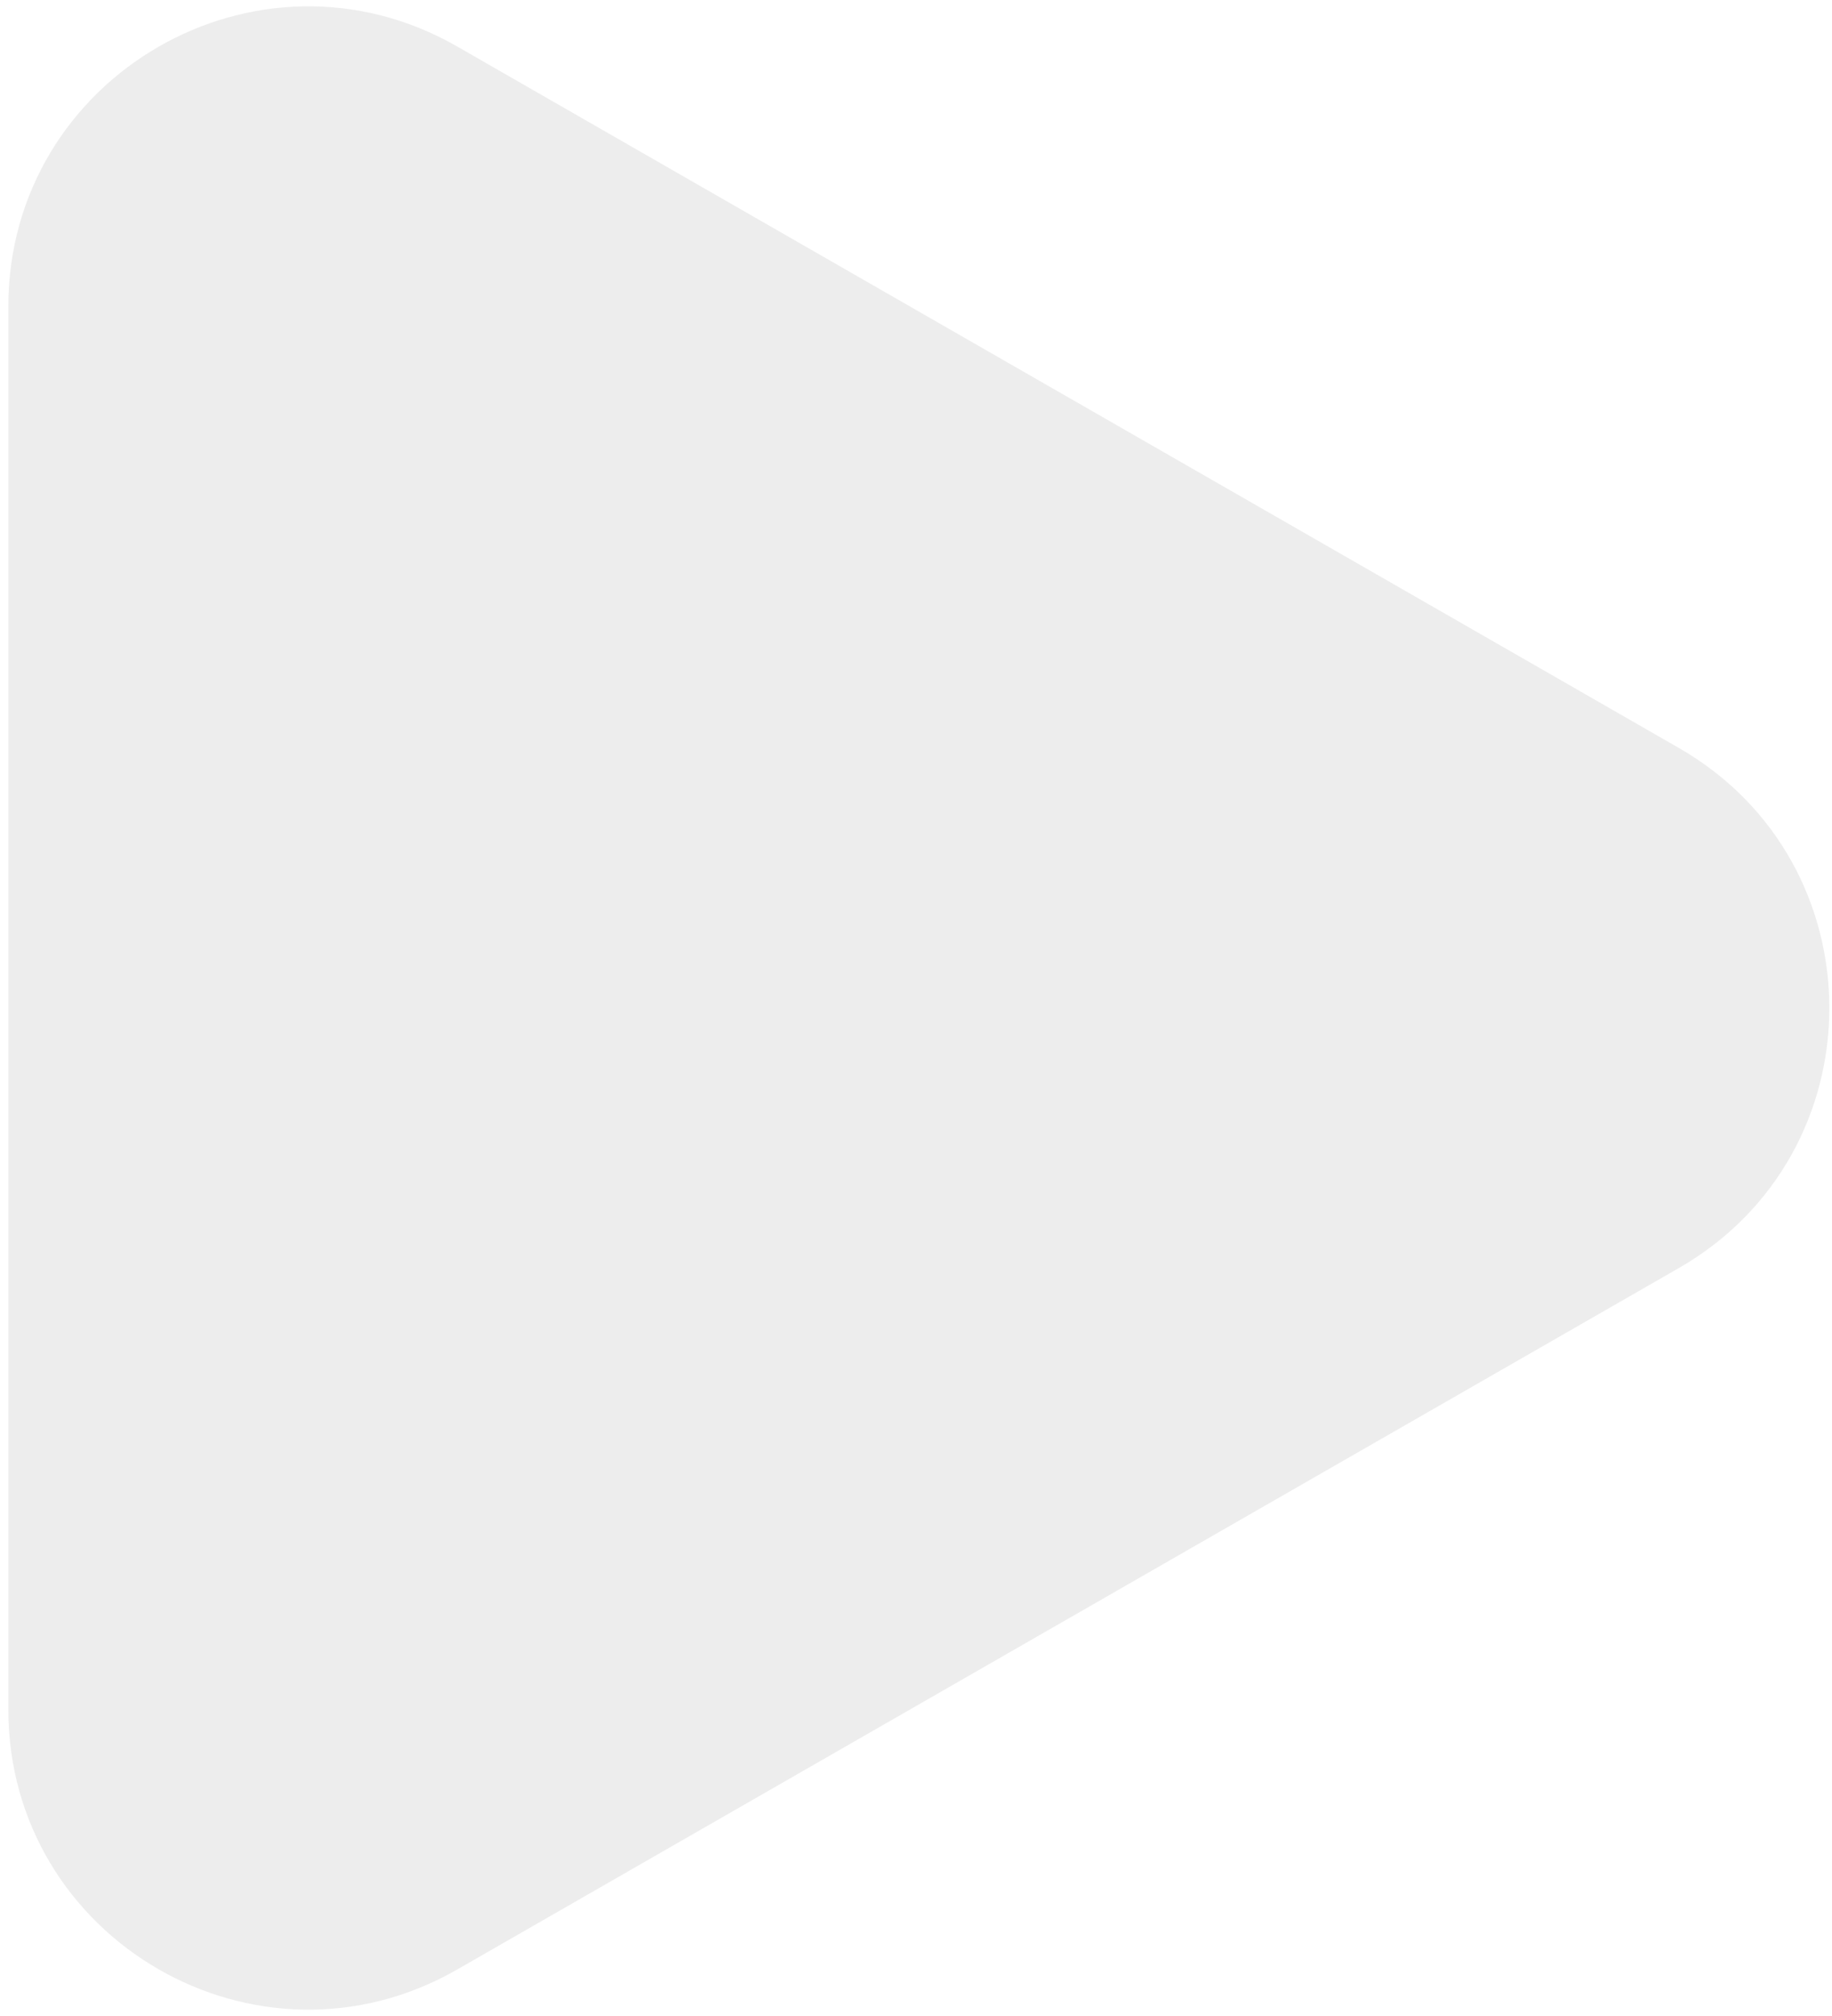 <svg xmlns="http://www.w3.org/2000/svg" width="110" height="121" viewBox="0 0 110 121" fill="none"><path opacity="0.5" d="M100.8 44.889C112.853 51.806 112.853 69.194 100.8 76.111L27.46 118.205C15.46 125.093 0.5 116.43 0.5 102.594L0.5 18.406C0.5 4.57 15.46 -4.093 27.46 2.795L100.8 44.889Z" fill="#DDDDDD"></path></svg>